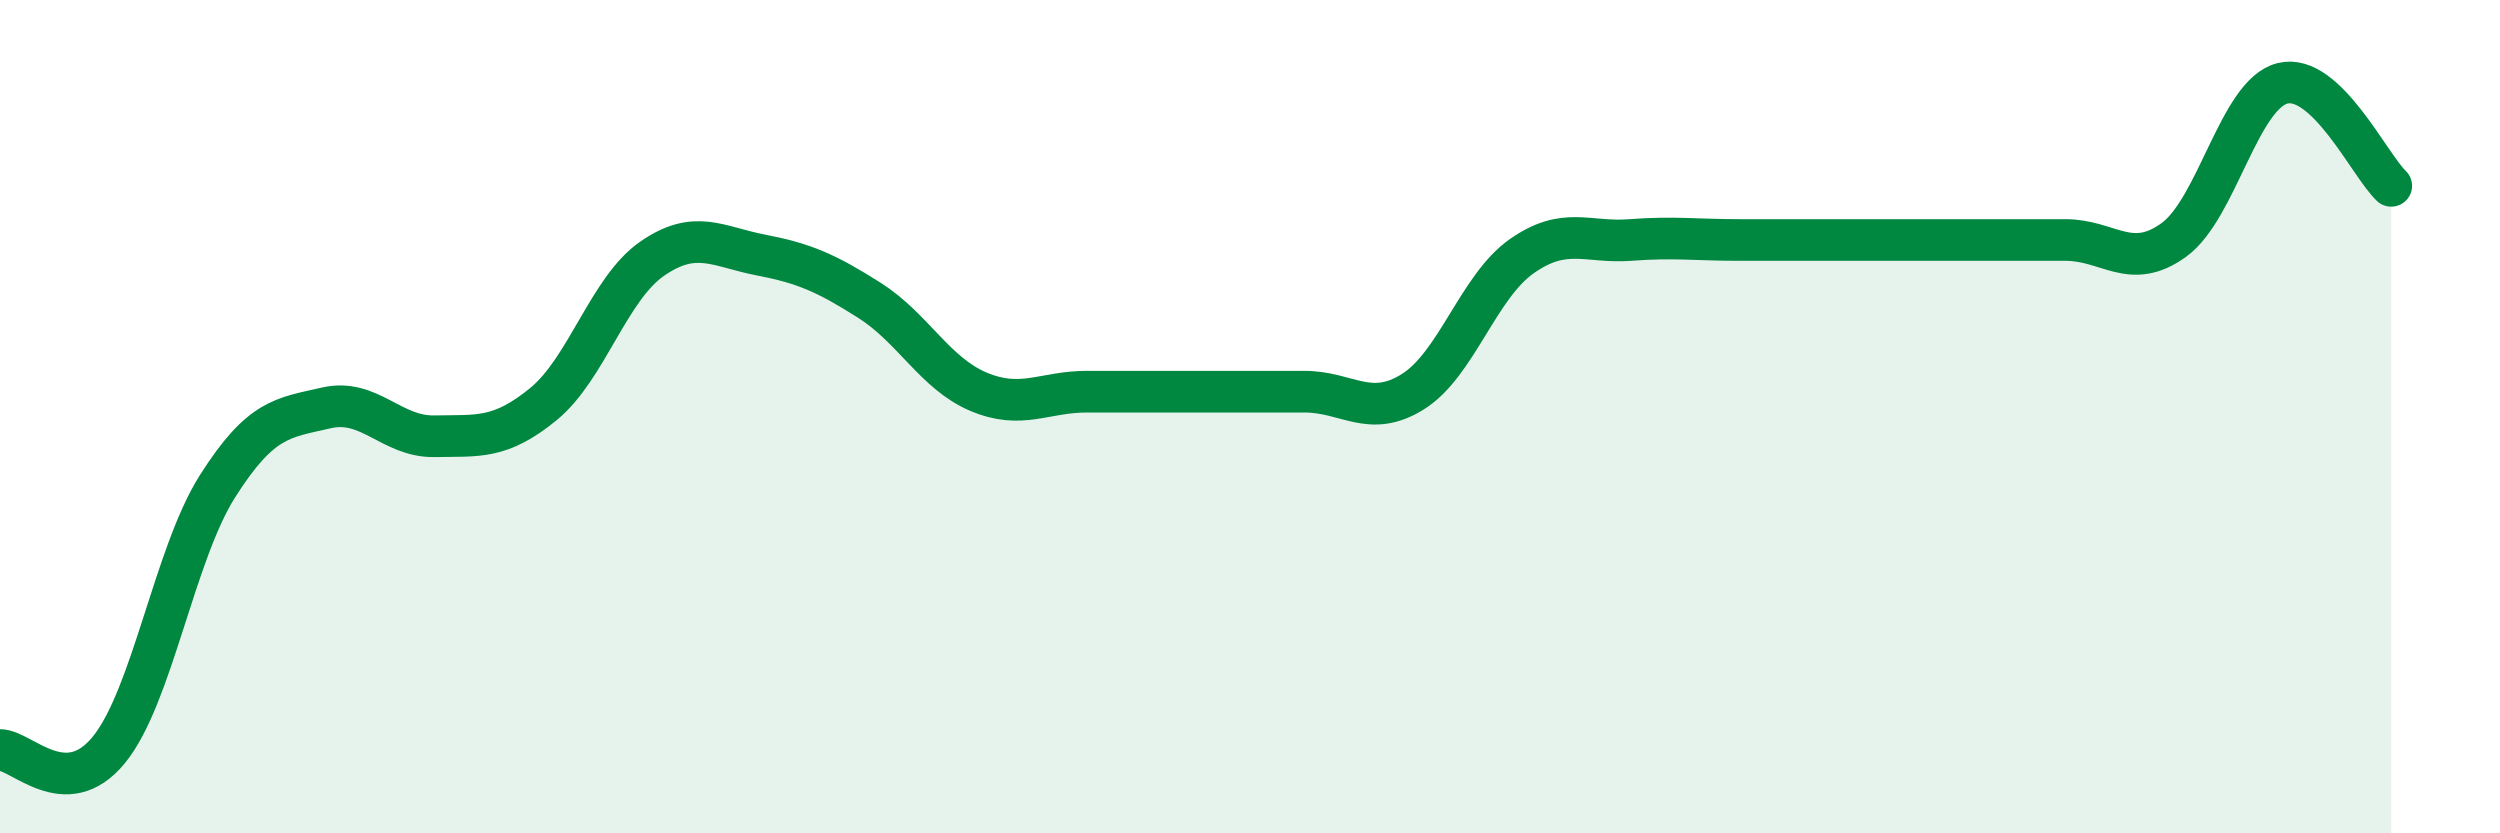 
    <svg width="60" height="20" viewBox="0 0 60 20" xmlns="http://www.w3.org/2000/svg">
      <path
        d="M 0,18 C 0.52,18 1.57,19.27 2.61,18 C 3.65,16.73 4.18,13.31 5.22,11.67 C 6.26,10.03 6.79,10.03 7.83,9.79 C 8.87,9.55 9.39,10.49 10.43,10.47 C 11.47,10.45 12,10.55 13.04,9.7 C 14.08,8.85 14.61,6.93 15.65,6.21 C 16.69,5.49 17.22,5.92 18.26,6.12 C 19.3,6.32 19.83,6.55 20.87,7.21 C 21.91,7.87 22.44,8.96 23.48,9.4 C 24.52,9.84 25.05,9.4 26.09,9.4 C 27.13,9.4 27.66,9.4 28.7,9.4 C 29.74,9.4 30.26,9.4 31.3,9.4 C 32.34,9.4 32.87,10.05 33.91,9.4 C 34.95,8.75 35.48,6.88 36.52,6.15 C 37.56,5.42 38.09,5.84 39.13,5.76 C 40.17,5.68 40.7,5.76 41.74,5.76 C 42.78,5.76 43.31,5.76 44.35,5.76 C 45.39,5.76 45.92,5.76 46.96,5.76 C 48,5.76 48.53,5.76 49.57,5.76 C 50.61,5.76 51.13,6.51 52.17,5.76 C 53.21,5.01 53.74,2.26 54.78,2 C 55.82,1.74 56.87,3.97 57.39,4.46L57.39 20L0 20Z"
        fill="#008740"
        opacity="0.1"
        stroke-linecap="round"
        stroke-linejoin="round"
      />
      <path
        d="M 0,18 C 0.52,18 1.57,19.27 2.61,18 C 3.65,16.73 4.18,13.31 5.22,11.67 C 6.26,10.03 6.79,10.03 7.83,9.79 C 8.87,9.55 9.39,10.49 10.43,10.47 C 11.47,10.45 12,10.55 13.04,9.7 C 14.08,8.85 14.61,6.93 15.65,6.21 C 16.69,5.49 17.22,5.92 18.26,6.12 C 19.3,6.32 19.83,6.55 20.87,7.21 C 21.91,7.87 22.44,8.96 23.48,9.4 C 24.52,9.84 25.05,9.4 26.09,9.4 C 27.13,9.4 27.66,9.4 28.7,9.4 C 29.74,9.4 30.26,9.4 31.3,9.4 C 32.34,9.4 32.87,10.05 33.91,9.4 C 34.95,8.75 35.48,6.88 36.52,6.15 C 37.56,5.42 38.09,5.84 39.13,5.76 C 40.17,5.68 40.7,5.76 41.74,5.76 C 42.78,5.76 43.31,5.76 44.35,5.76 C 45.39,5.76 45.92,5.76 46.96,5.76 C 48,5.76 48.53,5.76 49.57,5.76 C 50.61,5.76 51.13,6.51 52.17,5.76 C 53.21,5.01 53.74,2.26 54.78,2 C 55.82,1.74 56.87,3.97 57.39,4.46"
        stroke="#008740"
        stroke-width="1"
        fill="none"
        stroke-linecap="round"
        stroke-linejoin="round"
      />
    </svg>
  